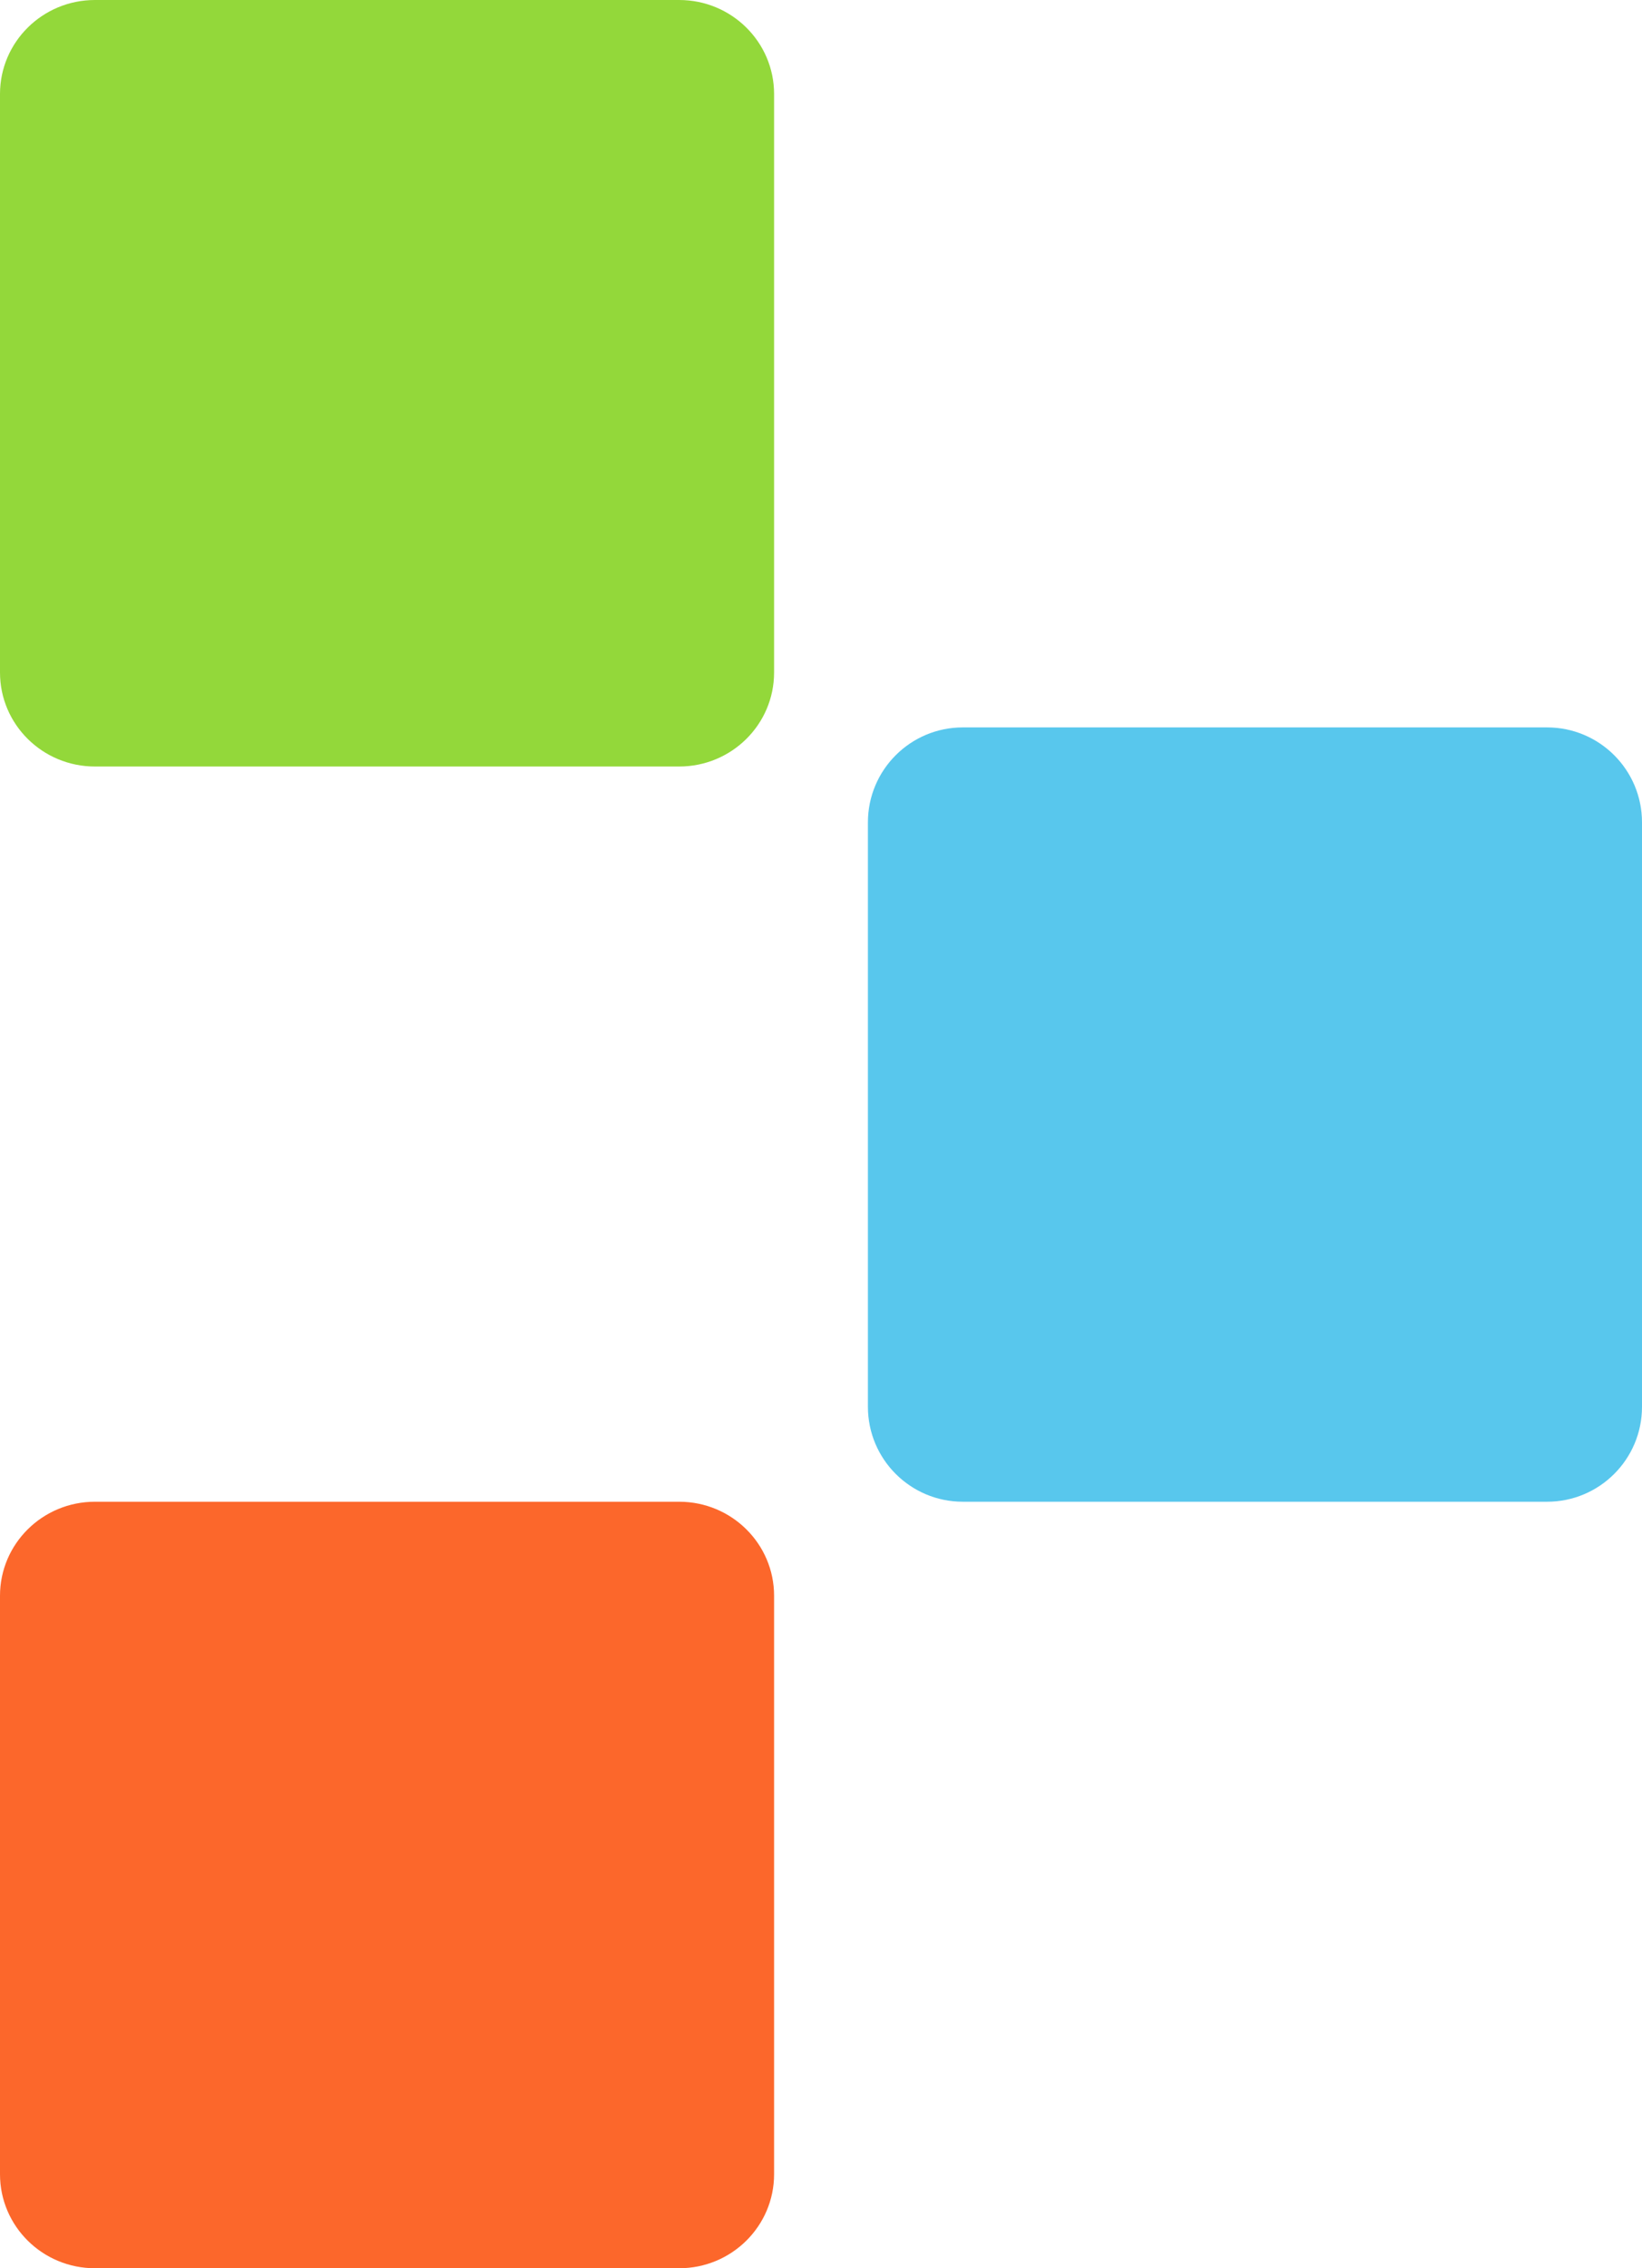 <svg width="210" height="290" viewBox="0 0 210 290" fill="none" xmlns="http://www.w3.org/2000/svg">
<path d="M86.861 0H12.139C5.435 0 0 5.38 0 12.017V85.984C0 92.62 5.435 98 12.139 98H86.861C93.565 98 99 92.62 99 85.984V12.017C99 5.38 93.565 0 86.861 0Z" fill="#93D83A"/>
<path d="M197.861 93H123.139C116.435 93 111 98.435 111 105.139V179.861C111 186.565 116.435 192 123.139 192H197.861C204.565 192 210 186.565 210 179.861V105.139C210 98.435 204.565 93 197.861 93Z" fill="#58C7ED"/>
<path d="M86.861 192H12.139C5.435 192 0 197.38 0 204.017V277.984C0 284.62 5.435 290 12.139 290H86.861C93.565 290 99 284.62 99 277.984V204.017C99 197.38 93.565 192 86.861 192Z" fill="#FC672B"/>
</svg>
